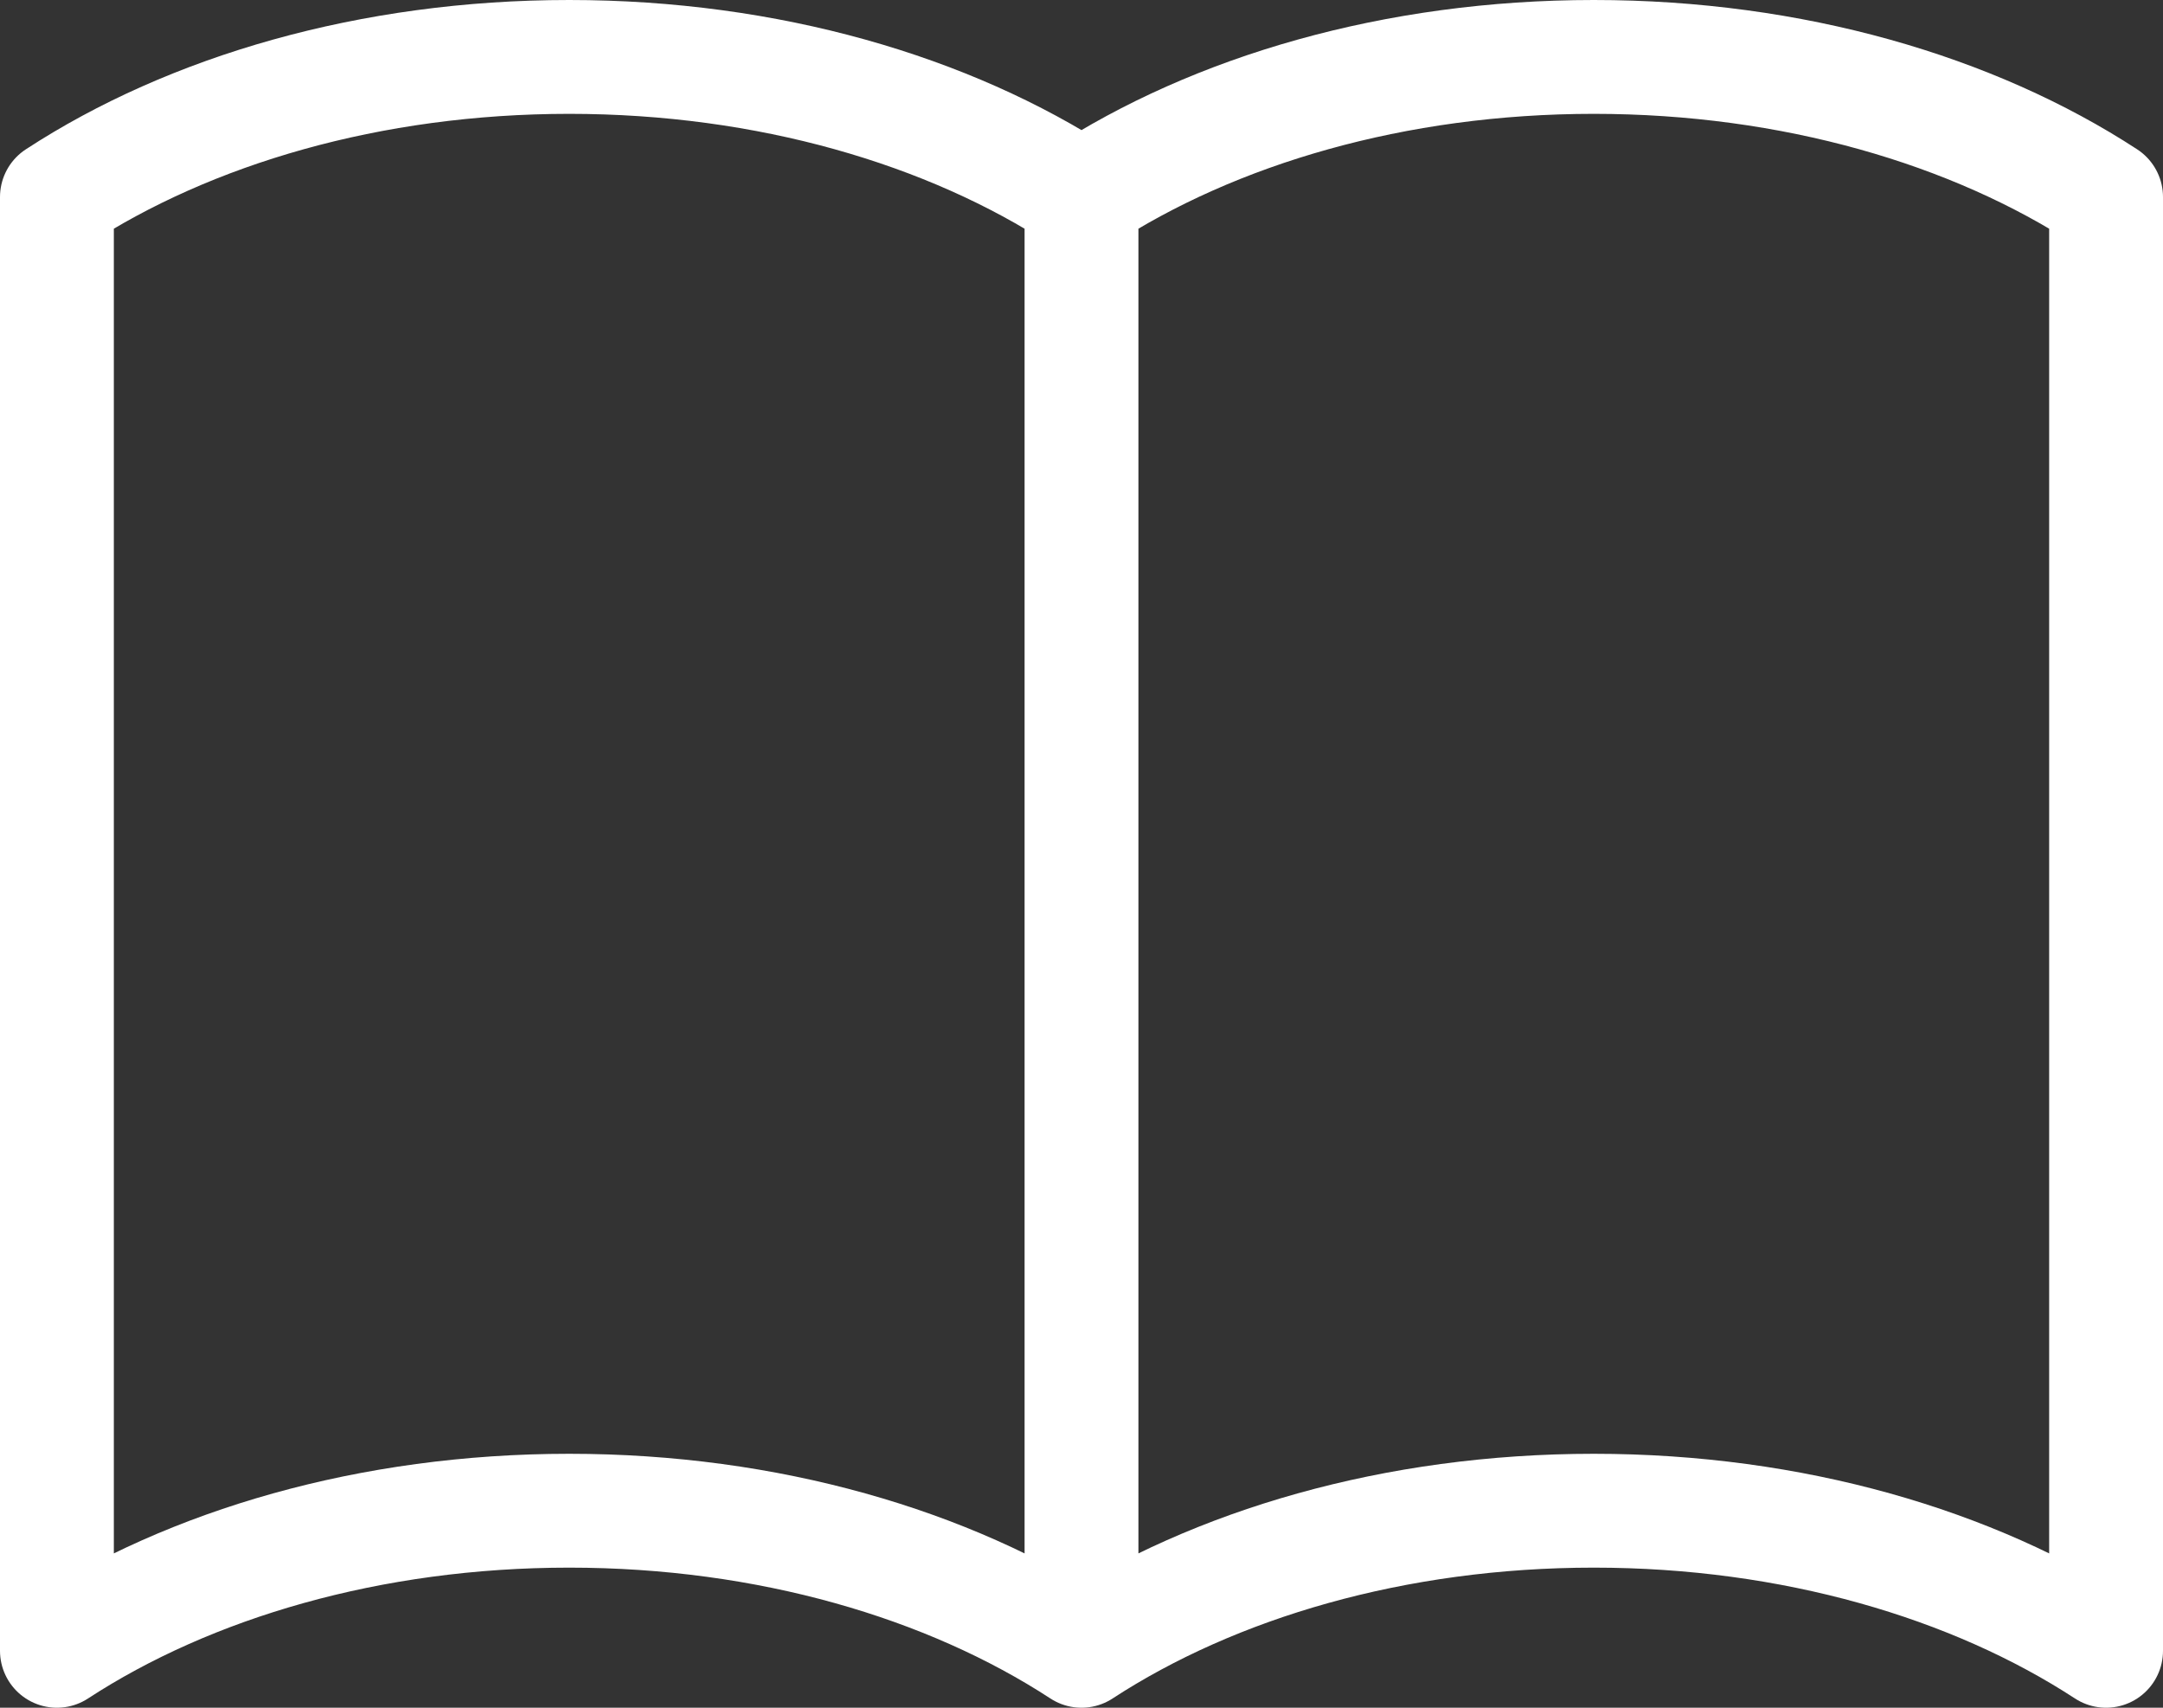 <svg width="38" height="30" viewBox="0 0 38 30" fill="none" xmlns="http://www.w3.org/2000/svg">
<rect x="0" y="0" width="38" height="30" fill="#333333" stroke="none"/>
<path d="M19 3.461V29M19 3.461C16.664 1.937 13.493 1 10 1C6.507 1 3.336 1.937 1 3.461V29C3.336 27.476 6.507 26.539 10 26.539C13.493 26.539 16.664 27.476 19 29M19 3.461C21.336 1.937 24.507 1 28 1C31.493 1 34.664 1.937 37 3.461V29C34.664 27.476 31.493 26.539 28 26.539C24.507 26.539 21.336 27.476 19 29" stroke="white" stroke-width="2" stroke-linecap="round" stroke-linejoin="round"/>
</svg>
